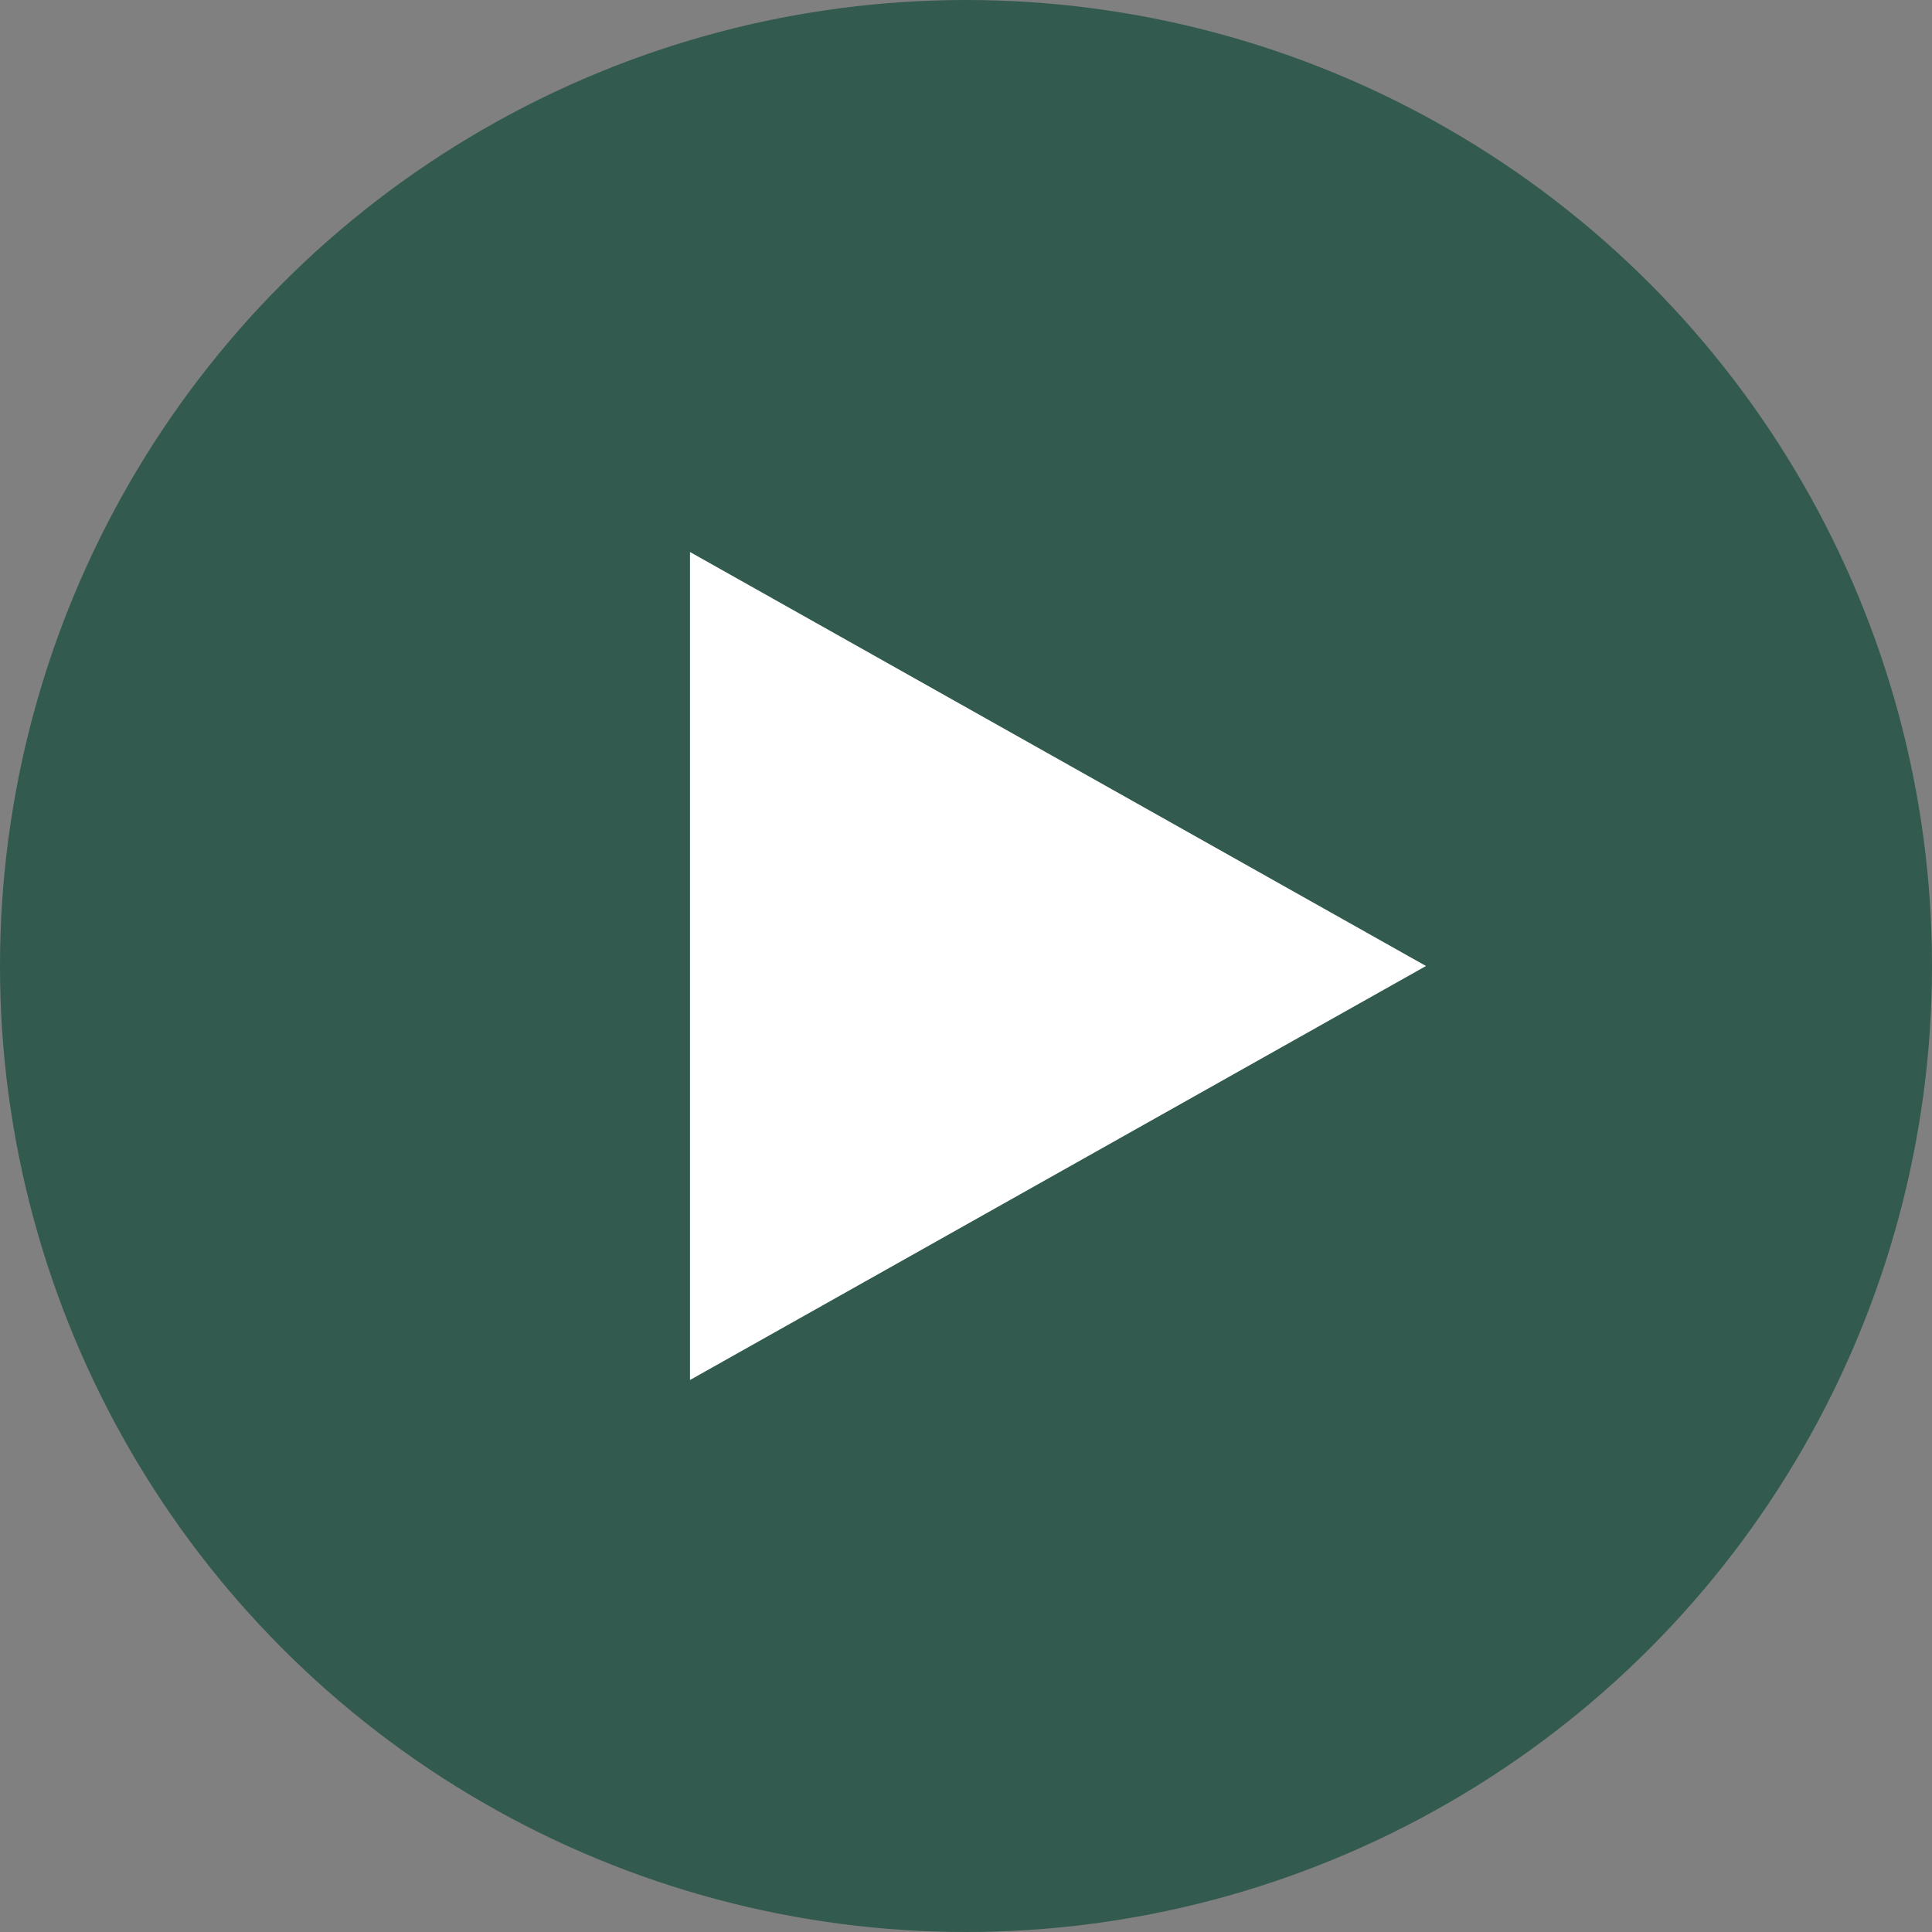 <svg xmlns="http://www.w3.org/2000/svg" width="42" height="42" viewBox="0 0 42 42">
  <rect x="0" y="0" width="42" height="42" fill="#808080" stroke="none"/>
  <g id="グループ_12" data-name="グループ 12" transform="translate(-40 -2904)">
    <circle id="楕円形_1" data-name="楕円形 1" cx="21" cy="21" r="21" transform="translate(40 2904)" fill="#325a4f"/>
    <path id="多角形_3" data-name="多角形 3" d="M9,0l9,16H0Z" transform="translate(71 2916) rotate(90)" fill="#fff"/>
  </g>
</svg>
